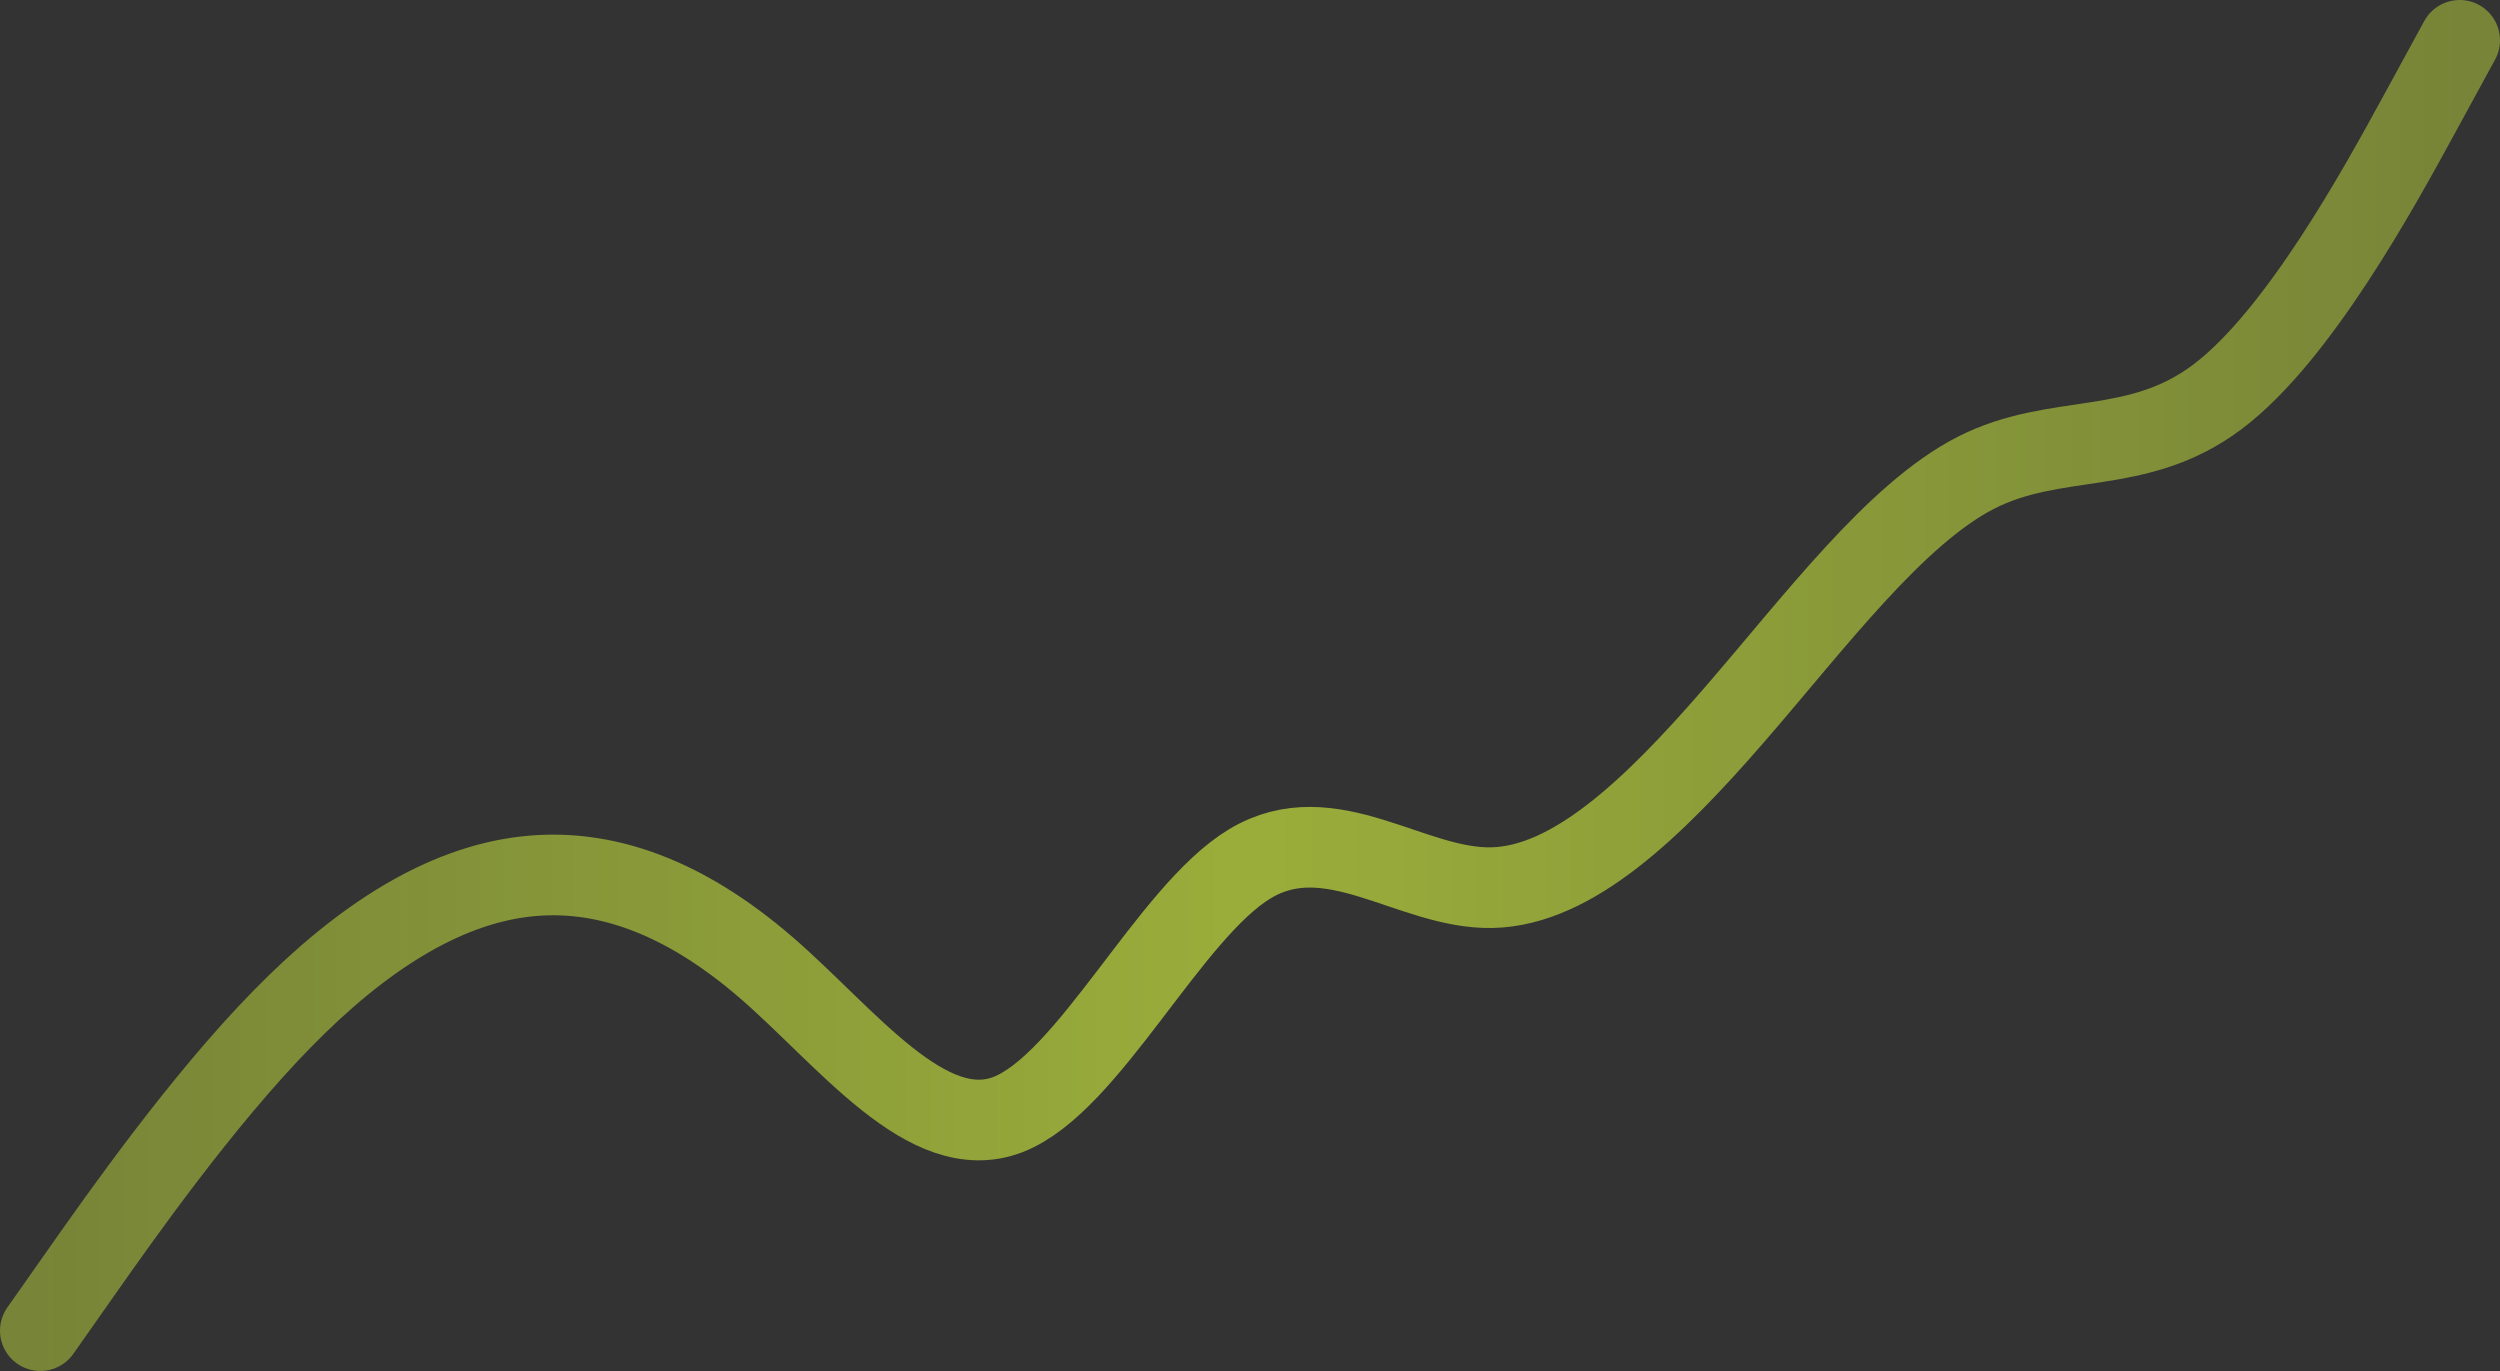 <svg width="31" height="17" viewBox="0 0 31 17" fill="none" xmlns="http://www.w3.org/2000/svg">
<rect x="0" y="0" width="31" height="17" fill="#333333" stroke="none"/>
<path d="M0.5 16.5L1 15.789C1.5 15.078 2.5 13.655 3.5 12.634C4.5 11.612 5.5 10.991 6.5 10.871C7.5 10.751 8.5 11.133 9.5 11.997C10.5 12.861 11.5 14.207 12.5 13.82C13.5 13.432 14.5 11.311 15.5 10.71C16.5 10.109 17.5 11.028 18.5 11.007C19.5 10.986 20.5 10.024 21.5 8.871C22.5 7.718 23.5 6.375 24.5 5.863C25.5 5.352 26.5 5.673 27.5 4.918C28.5 4.163 29.5 2.332 30 1.416L30.5 0.5" stroke="url(#paint0_linear_66_4329)" stroke-linecap="round"/>
<defs>
<linearGradient id="paint0_linear_66_4329" x1="0.5" y1="8.5" x2="30.5" y2="8.5" gradientUnits="userSpaceOnUse">
<stop stop-color="#DFFF3F" stop-opacity="0.4"/>
<stop offset="0.5" stop-color="#DFFF3F" stop-opacity="0.6"/>
<stop offset="1" stop-color="#DFFF3F" stop-opacity="0.4"/>
</linearGradient>
</defs>
</svg>
